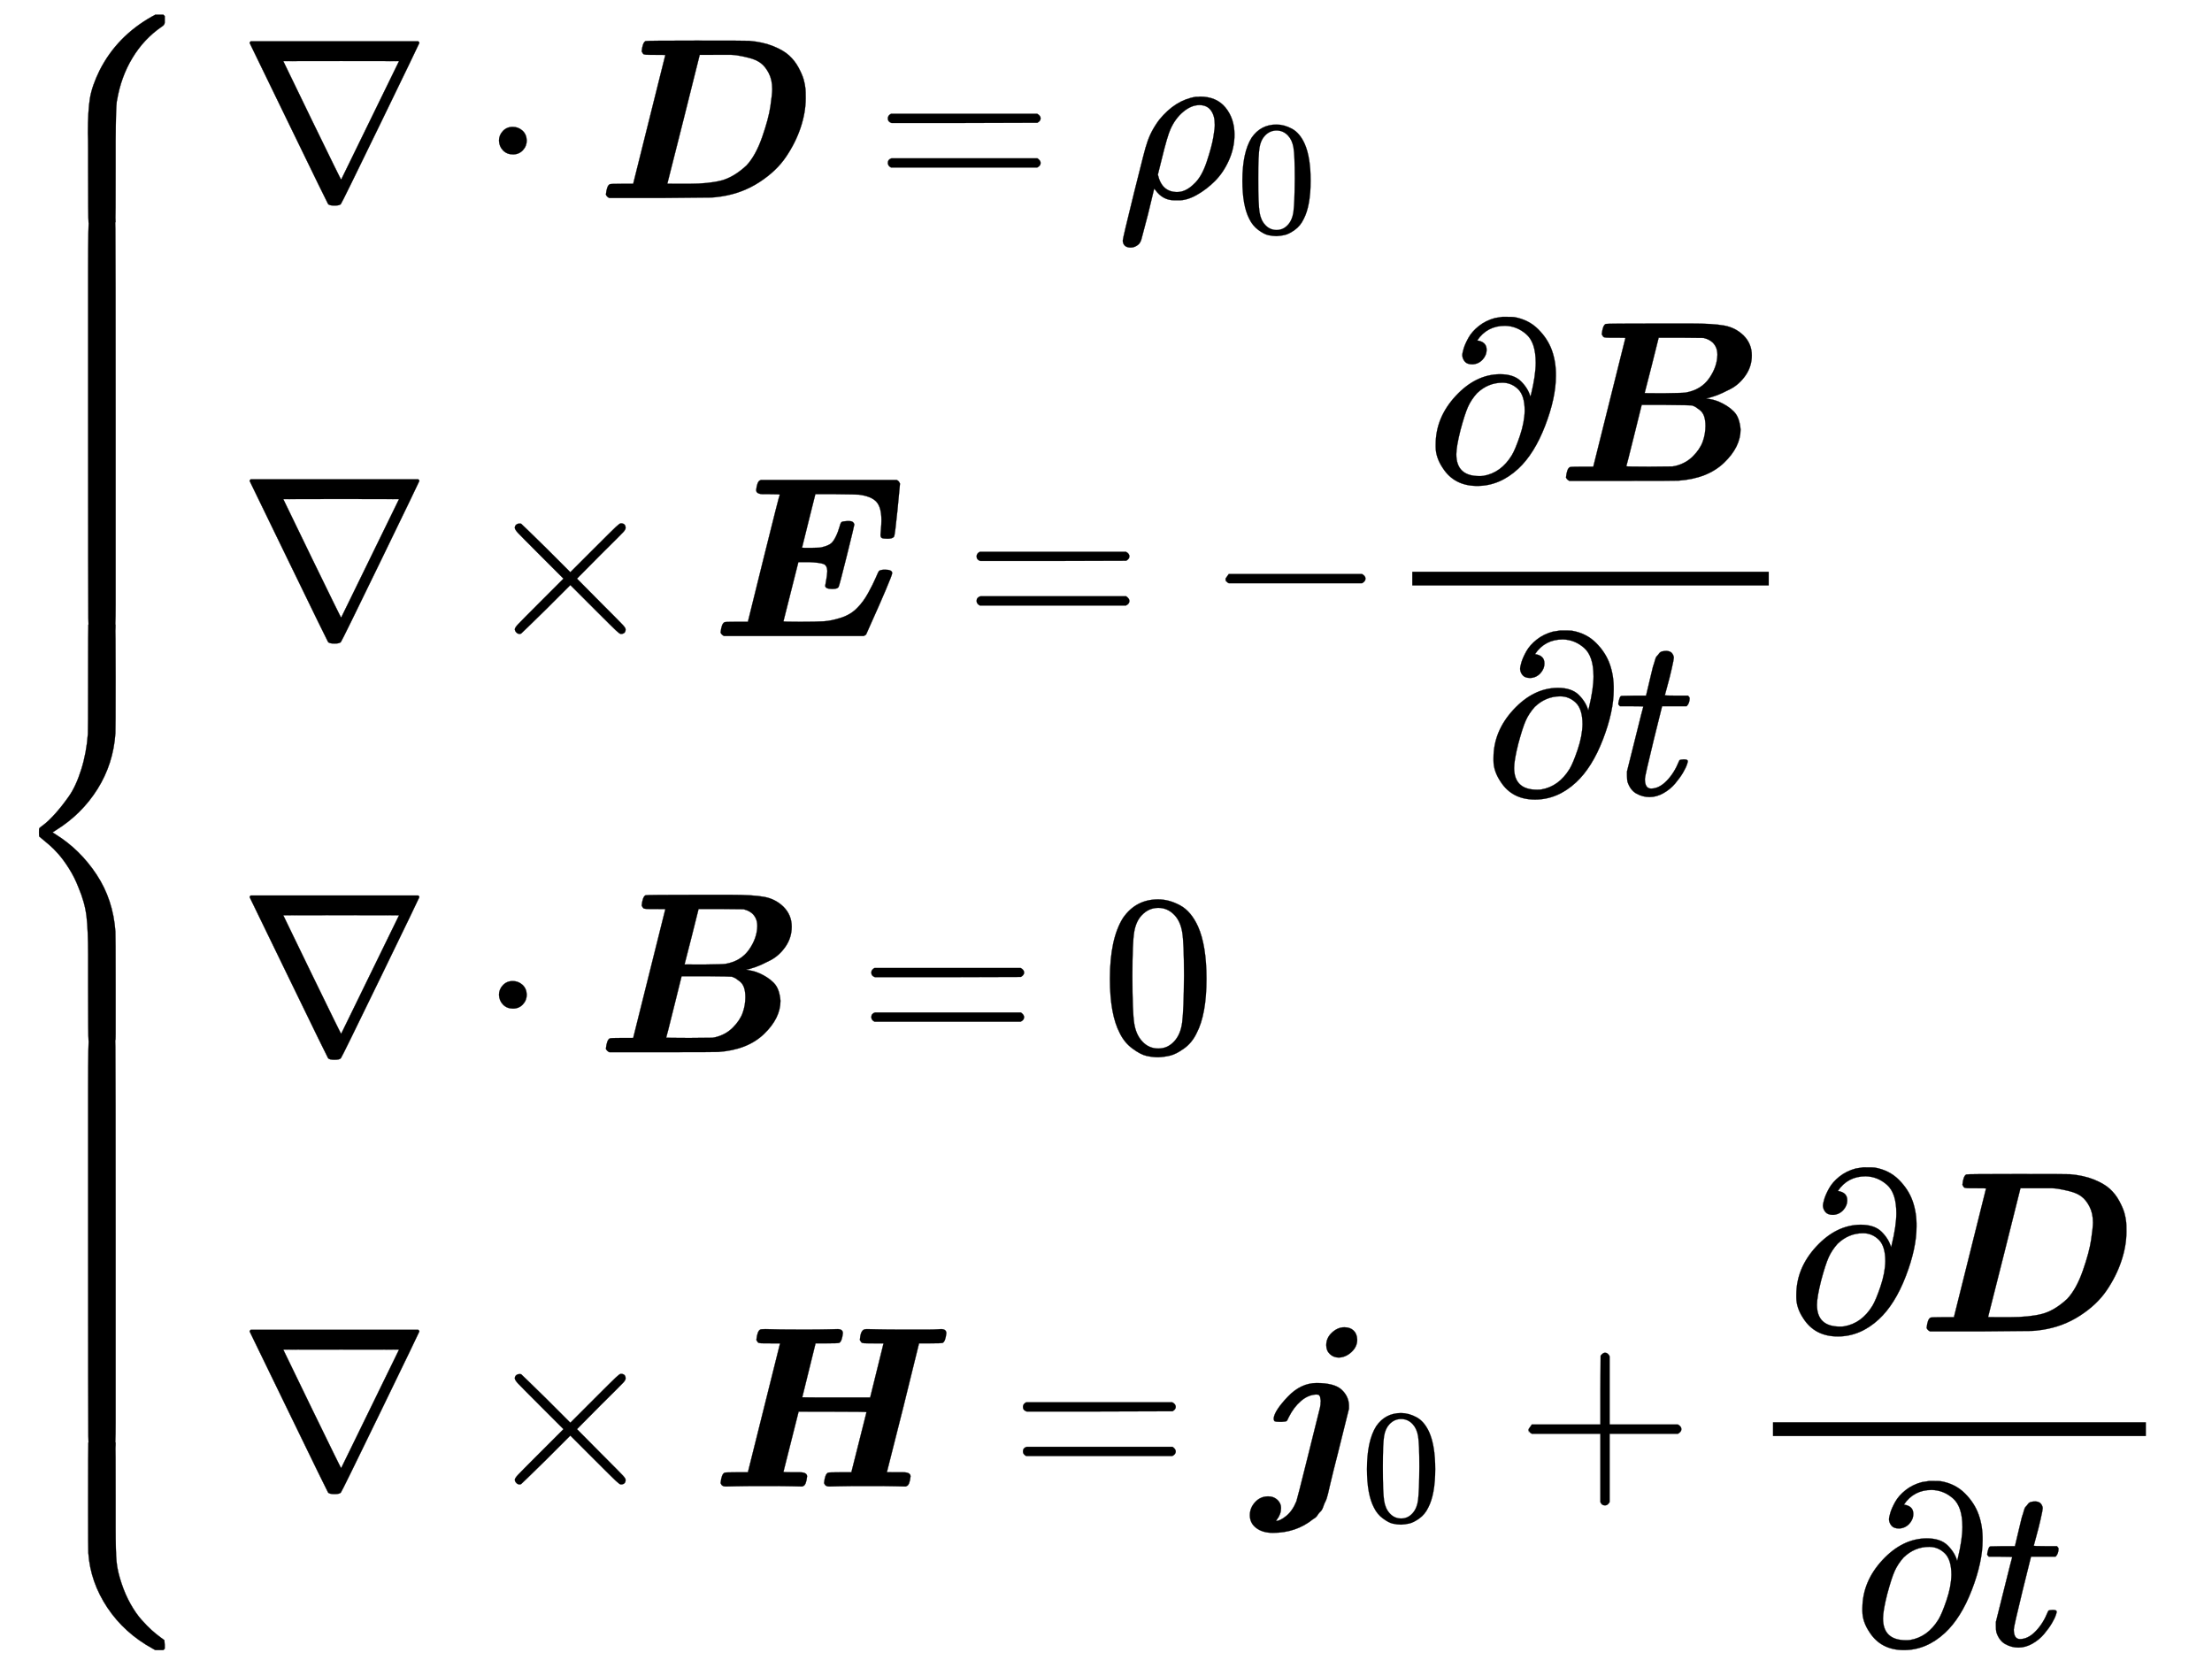 <svg xmlns="http://www.w3.org/2000/svg" xmlns:xlink="http://www.w3.org/1999/xlink" style="vertical-align:-7.88ex" width="22.394ex" height="16.884ex" viewBox="0 -3877 9641.9 7269.6"><defs><path id="n" stroke-width="1" d="M202 508q-23 0-33 12t-11 27q0 10 6 30t21 47 45 51 71 35l32 5h12q33 0 39-1 63-11 105-53t60-93 17-111q0-95-47-217T402 53q-81-75-179-75-100 0-150 78-31 46-31 92v11q0 117 87 211t193 95q61 0 92-31t41-67l3 11q20 83 20 137 0 88-41 124t-93 37q-78 0-121-64 41-6 41-40 0-25-18-44t-44-20zm228-202q0 66-29 94t-68 28q-63 0-111-46-25-28-39-59t-33-102q-18-72-18-105 0-95 100-95 12 0 18 1 77 13 124 90 15 25 35 84t21 110z"/><path id="e" stroke-width="1" d="M46 676q0 3 5 7h730q5-4 5-7 0-2-169-350T444-26q-5-7-28-7t-28 7q-3 4-172 352T46 676zm651-80q0 1-252 1t-252-1q2-5 126-260T445 80l252 516z"/><path id="g" stroke-width="1" d="M258 624h-23q-21 0-26 2t-10 13q4 39 17 45 4 2 221 2 222 0 231-1 59-5 104-23t70-41 41-53 22-51 8-42q1-9 1-41 0-61-22-127t-64-128T712 69 548 7q-31-5-54-5T279 0H58Q47 5 43 15q4 39 17 45 4 2 53 2h49l140 561q0 1-44 1zm510-149q0 40-15 69t-35 44-52 23-53 11-50 2H452l-70-280Q311 64 311 63t52-1h42q85 0 140 14t111 66q40 43 68 123t36 134 8 76z"/><path id="h" stroke-width="1" d="M56 347q0 13 14 20h637q15-8 15-20 0-11-14-19l-318-1H72q-16 5-16 20zm0-194q0 15 16 20h636q14-10 14-20 0-13-15-20H70q-14 7-14 20z"/><path id="i" stroke-width="1" d="M58-216q-33 0-35 30 0 10 50 212t54 208q16 55 55 107 70 86 159 100h8q6 0 10 1 73 0 112-48t39-118q0-57-24-111t-61-91-80-61-79-23h-18q-51 0-83 45l-5 6-27-112q-25-97-29-110t-12-21q-16-14-34-14zm366 538q0 37-17 60t-50 23q-35 0-70-29t-56-76q-14-31-38-130l-17-68q17-76 84-76 38 0 74 36 33 30 55 96t29 108 6 56z"/><path id="j" stroke-width="1" d="M96 585q56 81 153 81 48 0 96-26t78-92q37-83 37-228 0-155-43-237-20-42-55-67t-61-31-51-7q-26 0-52 6t-61 32-55 67q-43 82-43 237 0 174 57 265zm225 12q-30 32-71 32-42 0-72-32-25-26-33-72t-8-192q0-158 8-208t36-79q28-30 69-30 40 0 68 30 29 30 36 84t8 203q0 145-8 191t-33 73z"/><path id="k" stroke-width="1" d="M630 29q0-20-21-20-5 0-22 16t-94 93L389 222 284 117Q178 13 175 11q-4-2-7-2-8 0-14 6t-7 14q0 7 14 22t94 95l104 104-104 104q-81 81-94 95t-14 22q0 9 6 14t15 5q5 0 7-1 3-2 109-106l105-105 104 104q77 77 94 93t22 16q21 0 21-20 0-7-10-18t-98-98L418 250l104-105q84-84 96-97t12-19z"/><path id="l" stroke-width="1" d="M257 618h-26q-33 0-33 18 4 36 16 42l5 2h592q6-3 9-7t4-7l1-2q0-5-11-115t-15-116q-6-9-28-9-19 0-25 3t-6 14q0 4 2 25t2 39q0 56-22 80t-76 31q-7 1-101 2h-89q0-1-29-116t-29-117q0-1 37-1 26 1 36 1t28 6 27 14 19 28 17 45q4 16 9 19t24 4h9q18 0 22-15 0-4-33-137t-36-136q-5-8-27-8-31 0-31 14 0 3 4 23t5 39q0 27-17 33t-62 8h-47L317 64q0-2 73-2 70 0 103 2t76 16 71 44q25 25 46 63t33 66 14 30q6 6 27 6 31 0 31-15 0-7-28-73T706 71L678 8q-2-4-11-8H58Q47 5 43 15q4 39 17 45 4 2 53 2h49l1 4q0 1 68 275t70 275q0 2-44 2z"/><path id="m" stroke-width="1" d="M84 237v13l14 20h581q15-8 15-20t-15-20H98q-14 7-14 20z"/><path id="f" stroke-width="1" d="M78 250q0 24 17 42t43 18q24 0 42-16t19-43q0-25-17-43t-43-18-43 17-18 43z"/><path id="o" stroke-width="1" d="M258 624h-23q-21 0-26 2t-10 13q4 39 17 45 4 2 233 2h137q98 0 147-9t84-43q36-36 36-87 0-48-27-87t-65-59-66-30-41-11h-1l9-2q8-1 21-4t29-10 32-17 30-24 21-34 9-45q0-76-72-145T533 1q-9-1-245-1H58Q47 5 43 15q4 39 17 45 4 2 53 2h49l140 561q0 1-44 1zm445-74q0 21-8 36t-20 23-19 10-13 4l-98 1h-98l-30-120q-31-120-31-121t84-1q84 1 95 3 67 12 102 62t36 103zm-52-310q0 25-6 42t-19 27-18 13-16 7q-5 1-113 2H373l-33-133Q307 65 306 64q0-2 100-2l101 1 12 2q46 11 77 42t43 64 12 69z"/><path id="p" stroke-width="1" d="M26 385q-7 7-7 10 0 4 3 16t5 14q2 5 9 5t51 1h53l19 80q3 11 7 29t7 26 6 20 8 17 10 12 14 9 18 2q18-1 25-11t7-19q0-7-9-47t-20-79l-10-37q0-2 50-2h51q7-7 7-11 0-22-13-35H210l-36-145Q135 80 135 68q0-42 27-42 35 0 68 34t53 84q2 6 5 7t15 2h4q15 0 15-8 0-3-3-12-5-16-18-38t-34-47-51-42-61-17q-30 0-57 15T59 56q-2 8-2 27v18l35 140q35 141 36 142 0 2-51 2H26z"/><path id="q" stroke-width="1" d="M258 624h-23q-21 0-26 2t-10 13q4 39 17 45 4 2 23 2 51-2 164-2 72 0 109 1t41 1q23 0 23-18-4-36-16-42-5-2-54-2h-49l-58-235q0-1 148-1h148l58 235q0 1-44 1h-23q-21 0-26 2t-10 13q3 39 18 45 4 2 13 2 4 0 45-1t121-1h90q35 0 49 1t18 1q23 0 23-18-4-36-16-42-5-2-54-2h-49l-69-280Q768 64 768 63t44-1h27q32 0 32-18-4-38-17-42l-4-2-42 1q-26 1-133 1-75 0-115-1t-44-1q-17 0-22 15 4 39 17 45 4 2 53 2h49l1 4 65 258q0 2-148 2H383l-1-4-65-258q0-2 44-2h27q32 0 32-18-4-38-17-42l-4-2-42 1q-26 1-133 1-75 0-115-1T65 0Q48 0 43 15q4 39 17 45 4 2 53 2h49l140 561q0 1-44 1z"/><path id="r" stroke-width="1" d="M321 616q0 32 25 55t54 23q25 0 40-14t16-40q0-31-25-54t-55-24q-23 0-39 15t-16 39zm-24-256v13l-3 19-6 8-10 1h-2q-35-2-66-29t-52-69q-7-16-10-18t-19-3h-13q-14 0-19 2t-5 14q4 33 61 93t126 60q78 0 109-29t32-68v-15l-49-197q-8-31-18-71t-14-58-10-43-11-34-10-24-12-21-13-16-19-17q-74-60-176-60-44 0-72 21t-28 56q0 32 23 57t57 25q24 0 40-15t16-35q0-28-18-51-5-6-3-6 17 0 44 22t44 64q3 7 51 200t52 209q3 15 3 28z"/><path id="s" stroke-width="1" d="M56 237v13l14 20h299v150l1 150q10 13 19 13 13 0 20-15V270h298q15-8 15-20t-15-20H409V-68q-8-14-18-14h-4q-12 0-18 14v298H70q-14 7-14 20z"/><path id="a" stroke-width="1" d="M712 899l6-6v-28q0-11-14-19-77-53-127-136t-67-185q0-1-1-4-4-28-5-172v-15-94q0-242-1-244-1-4-9-5t-50-1q-52 0-54 1-3 1-4 4-2 10-2 235v82q0 50-1 70 0 99 9 153t42 121q76 150 230 236l13 7h35z"/><path id="d" stroke-width="1" d="M718-893l-6-6h-35l-11 6q-124 68-198 179t-83 238q-1 10-1 194 0 285 1 287l4 4q3 1 55 1 42 0 50-1t9-5q1-2 1-243v-127q0-104 4-147t22-96q16-48 39-89t48-69 44-45 38-31 18-13 1-20v-17z"/><path id="c" stroke-width="1" d="M389 1159q2 1 66 1 41 0 43-1 3-1 4-4 2-10 2-231 0-233-1-242-9-133-78-243T243 259l-14-9 14-9q106-66 178-175t82-248q1-9 1-242v-205q0-29-5-30h-1q-2-1-54-1t-54 1q-3 1-4 4-2 10-2 230v143q0 106-7 166T342 10q-17 44-41 82t-46 63-41 41-31 26-12 10q-1 1-1 18t1 18q0 1 20 16t49 47 60 76 54 117 29 155q1 12 1 246 0 227 1 230l4 4z"/><path id="b" stroke-width="1" d="M384 150v116q0 38 5 43 2 1 66 1 41 0 43-1 4-1 5-11 1-15 1-148V12q0-20-5-21h-1q-2-1-54-1t-54 1q-4 1-5 11-1 15-1 148z"/></defs><g fill="currentColor" stroke="currentColor" stroke-width="0"><g transform="matrix(1 0 0 -1 0 -3814)"><use y="-900" xlink:href="#a"/><use transform="matrix(1 0 0 5.722 0 -2640.612)" xlink:href="#b"/><use y="-3815" xlink:href="#c"/><use transform="matrix(1 0 0 5.722 0 -6205.168)" xlink:href="#b"/><use y="-6230" xlink:href="#d"/></g><g transform="matrix(1 0 0 -1 1042 -3014)"><use xlink:href="#e"/><use x="1055" xlink:href="#f"/><use x="1556" xlink:href="#g"/><use x="2772" xlink:href="#h"/><g transform="translate(3829)"><use xlink:href="#i"/><use x="731" y="-213" transform="scale(.707)" xlink:href="#j"/></g></g><g transform="matrix(1 0 0 -1 1042 -1105)"><use xlink:href="#e"/><use x="1055" xlink:href="#k"/><use x="2056" xlink:href="#l"/><use x="3159" xlink:href="#h"/><use x="4216" xlink:href="#m"/><path stroke="none" d="M5114 220h1554v60H5114z"/><g transform="translate(5174 676)"><use xlink:href="#n"/><use x="567" xlink:href="#o"/></g><g transform="translate(5426 -691)"><use xlink:href="#n"/><use x="567" xlink:href="#p"/></g></g><g transform="matrix(1 0 0 -1 1042 709)"><use xlink:href="#e"/><use x="1055" xlink:href="#f"/><use x="1556" xlink:href="#o"/><use x="2700" xlink:href="#h"/><use x="3757" xlink:href="#j"/></g><g transform="matrix(1 0 0 -1 1042 2602)"><use xlink:href="#e"/><use x="1055" xlink:href="#k"/><use x="2056" xlink:href="#q"/><use x="3361" xlink:href="#h"/><g transform="translate(4418)"><use xlink:href="#r"/><use x="666" y="-213" transform="scale(.707)" xlink:href="#j"/></g><use x="5565" xlink:href="#s"/><path stroke="none" d="M6686 220h1626v60H6686z"/><g transform="translate(6746 676)"><use xlink:href="#n"/><use x="567" xlink:href="#g"/></g><g transform="translate(7034 -691)"><use xlink:href="#n"/><use x="567" xlink:href="#p"/></g></g></g></svg>